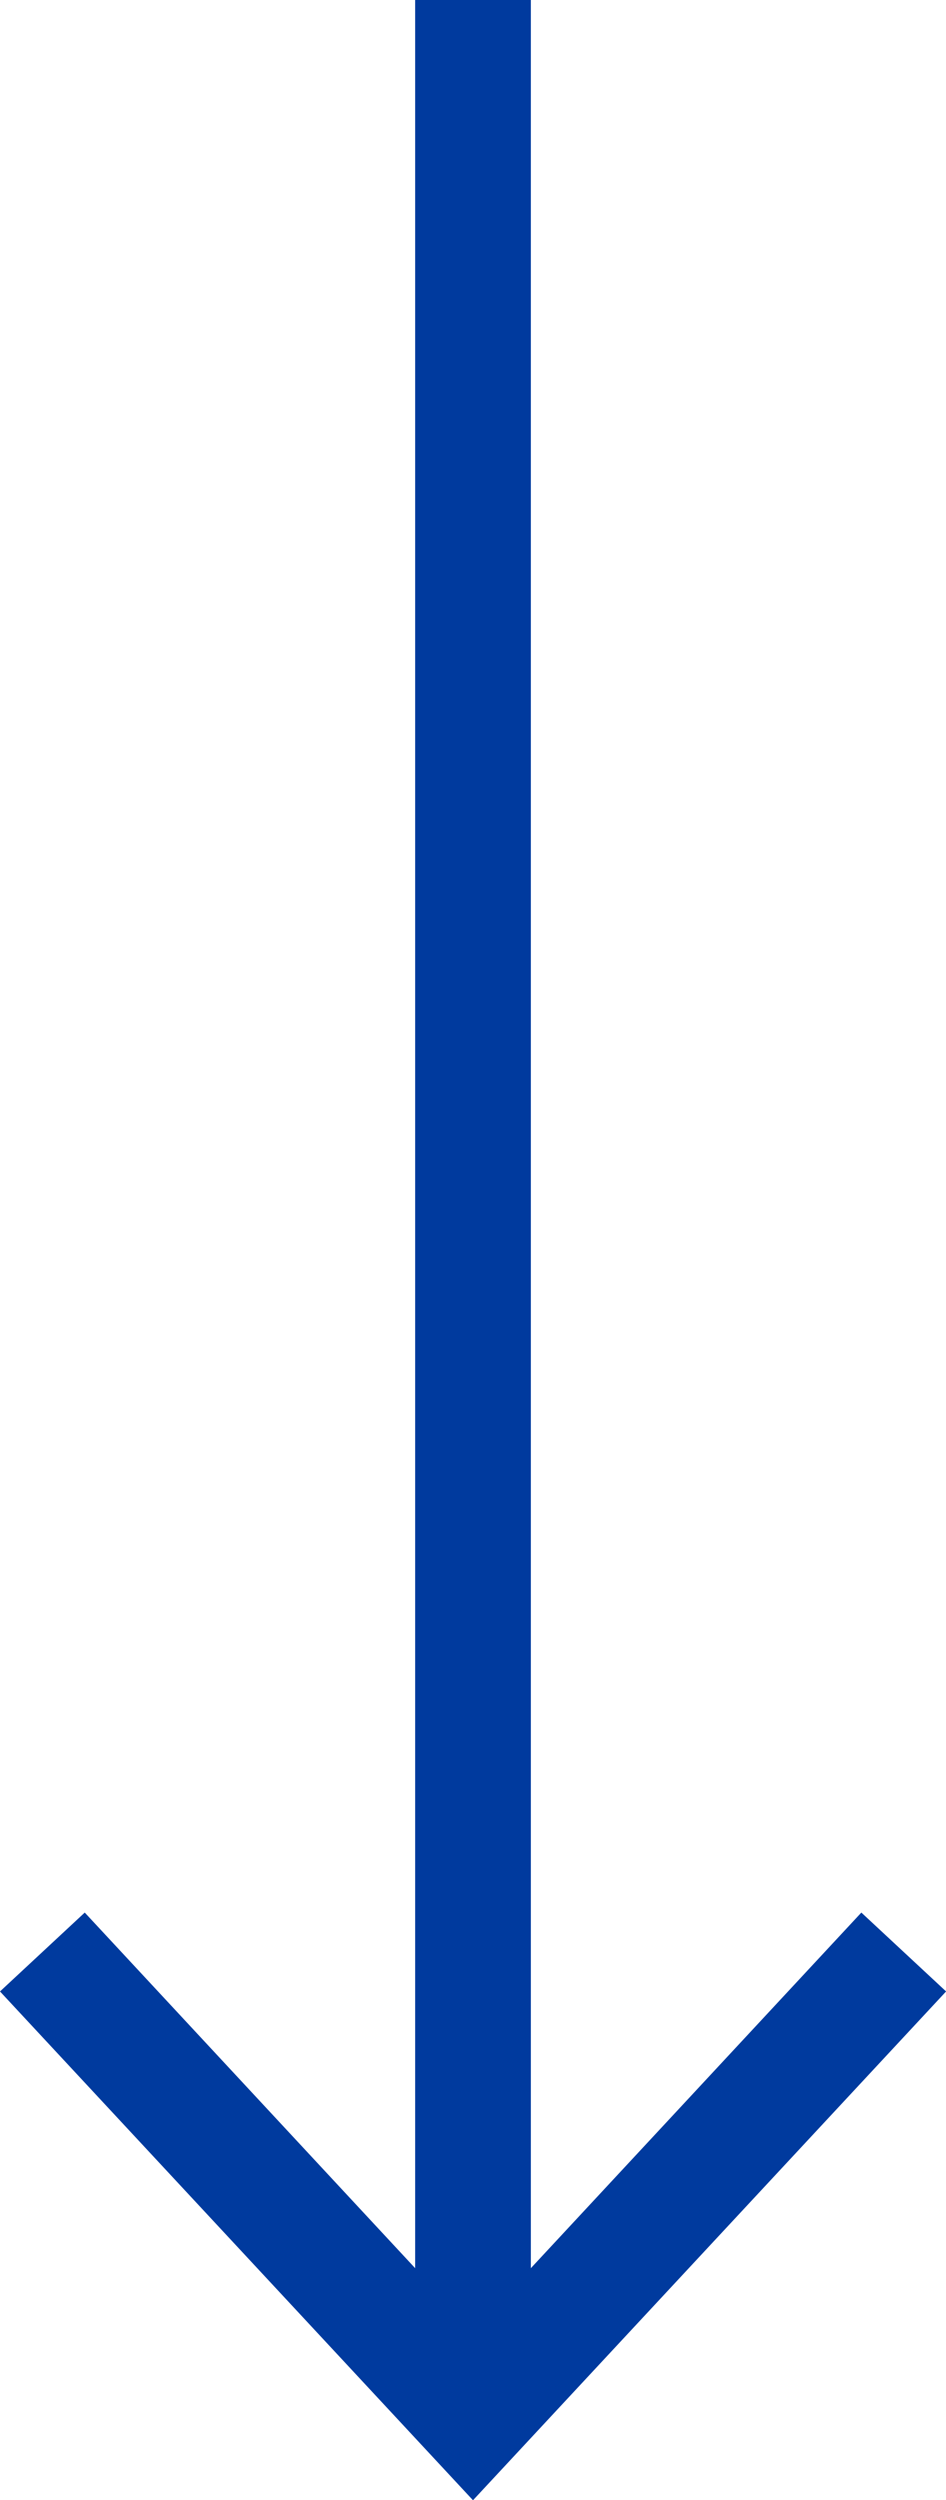 <?xml version="1.0" encoding="UTF-8"?>
<svg xmlns="http://www.w3.org/2000/svg" width="9.812" height="25.925" viewBox="0 0 9.812 25.925">
  <defs>
    <style>.a{fill:#003a9e;}</style>
  </defs>
  <g transform="translate(1266.448 -850.14) rotate(90)">
    <rect class="a" width="24.624" height="1.2" transform="translate(850.14 1260.942)"></rect>
    <g transform="translate(869.971 1256.636)">
      <path class="a" d="M884.018,1266.448l-.818-.879,4.333-4.027-4.333-4.028.818-.879,5.276,4.907Z" transform="translate(-883.199 -1256.636)"></path>
    </g>
  </g>
</svg>
